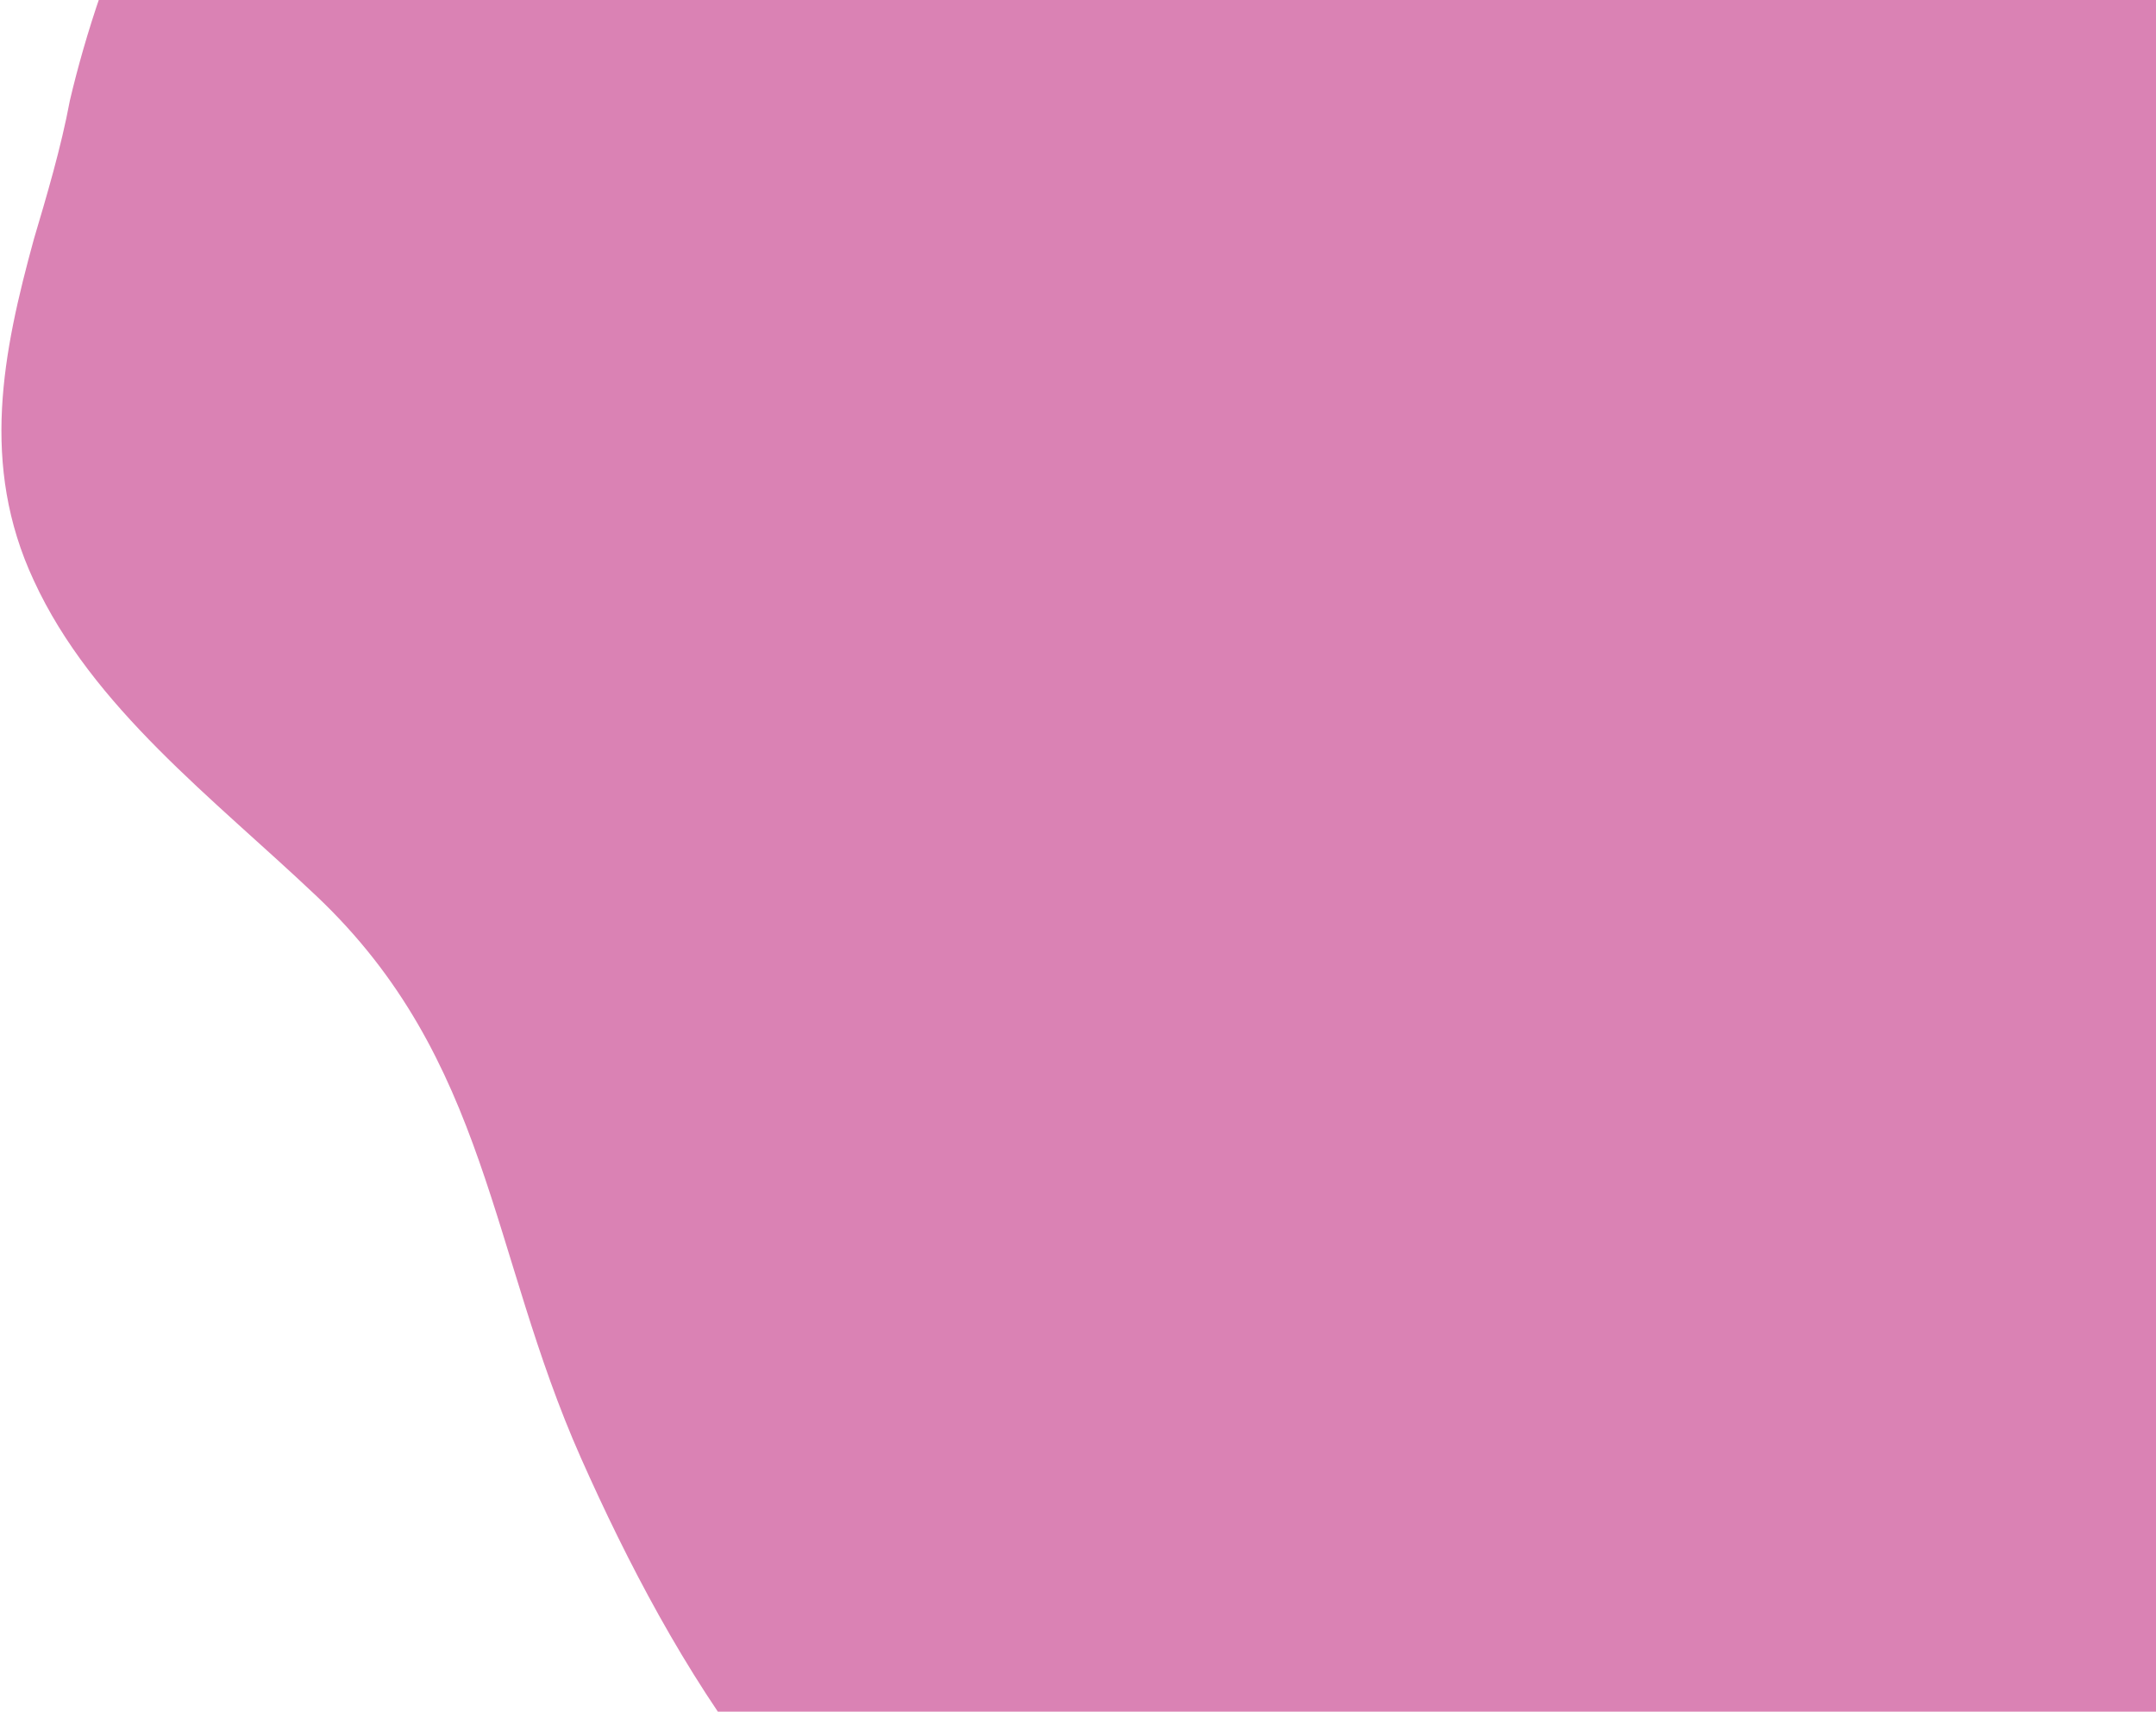 <svg width="616" height="489" viewBox="0 0 616 489" fill="none" xmlns="http://www.w3.org/2000/svg">
<path fill-rule="evenodd" clip-rule="evenodd" d="M9.485 68.977C13.371 55.895 17.452 42.159 19.975 28.672C28.423 -7.258 50.684 -69.693 88.957 -86.084C118.66 -98.615 353.877 -163.27 439.138 -137.939C497.798 -120.511 590.212 -41.802 630.386 7.862C722.438 122.767 777.391 260.106 699.58 422.068C648.032 530.613 450.837 632.191 295.892 569.073C231.673 542.875 192.263 475.643 166.012 416.591C139.761 357.539 139.719 302.714 90.486 256.055C60.947 228.059 26.343 202.117 9.657 165.839C-5.761 132.785 0.839 100.577 9.679 68.323L9.485 68.977Z" fill="#DA82B4"/>
</svg>
